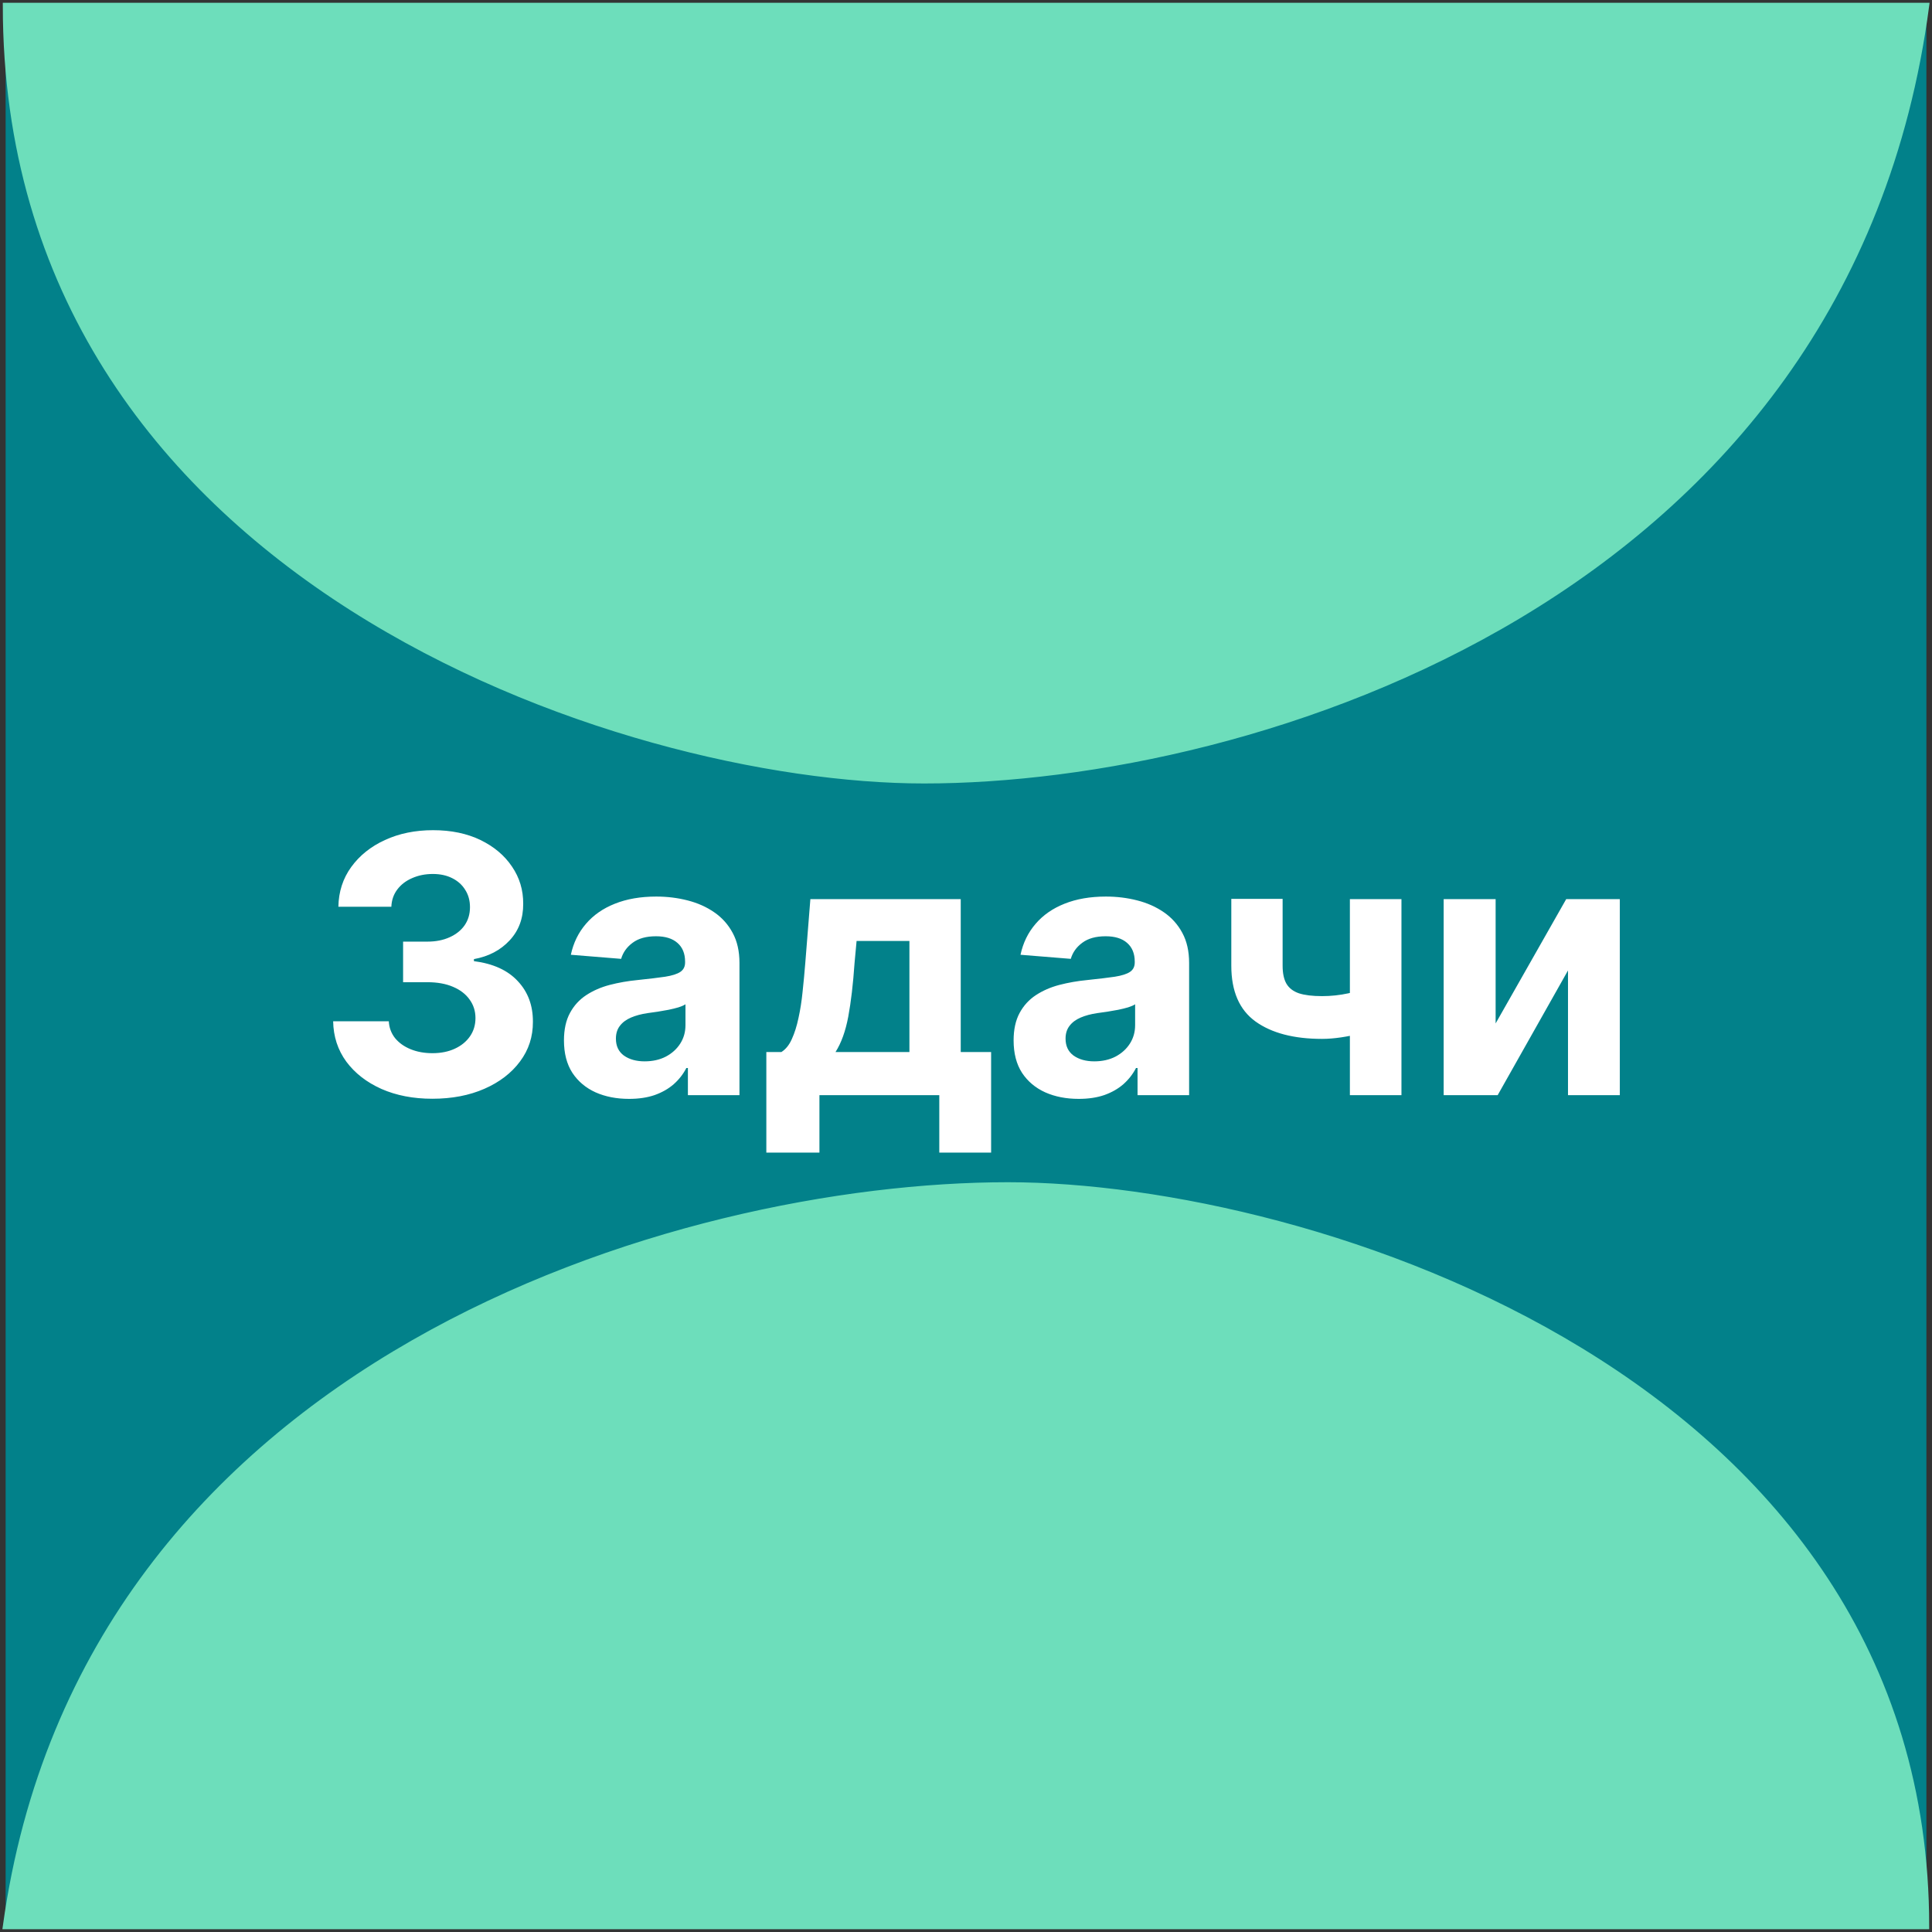 <?xml version="1.0" encoding="UTF-8"?> <svg xmlns="http://www.w3.org/2000/svg" width="344" height="344" viewBox="0 0 344 344" fill="none"><rect x="0" y="0" width="344" height="344" fill="#333333" stroke="none"/><rect x="1" y="1" width="342" height="342" fill="#02818A"></rect><path d="M343 1H1C1 102.86 110.751 139 164.538 139C222.989 139 329.071 106.609 343 1Z" fill="#6DDEBB" stroke="#6DDEBB"></path><path d="M1 343L343 343C343 245.569 233.249 211 179.462 211C121.011 211 14.929 241.983 1 343Z" fill="#6DDEBB" stroke="#6DDEBB"></path><path d="M76.977 195.636C73.583 195.636 70.561 195.053 67.909 193.886C65.273 192.705 63.189 191.083 61.659 189.023C60.144 186.947 59.364 184.553 59.318 181.841H69.227C69.288 182.977 69.659 183.977 70.341 184.841C71.038 185.689 71.962 186.348 73.114 186.818C74.265 187.288 75.561 187.523 77 187.523C78.5 187.523 79.826 187.258 80.977 186.727C82.129 186.197 83.03 185.462 83.682 184.523C84.333 183.583 84.659 182.5 84.659 181.273C84.659 180.03 84.311 178.932 83.614 177.977C82.932 177.008 81.947 176.25 80.659 175.705C79.386 175.159 77.871 174.886 76.114 174.886H71.773V167.659H76.114C77.599 167.659 78.909 167.402 80.046 166.886C81.197 166.371 82.091 165.659 82.727 164.75C83.364 163.826 83.682 162.75 83.682 161.523C83.682 160.356 83.401 159.333 82.841 158.455C82.296 157.561 81.523 156.864 80.523 156.364C79.538 155.864 78.386 155.614 77.068 155.614C75.735 155.614 74.515 155.856 73.409 156.341C72.303 156.811 71.417 157.485 70.75 158.364C70.083 159.242 69.727 160.273 69.682 161.455H60.25C60.295 158.773 61.061 156.409 62.545 154.364C64.03 152.318 66.03 150.72 68.546 149.568C71.076 148.402 73.932 147.818 77.114 147.818C80.326 147.818 83.136 148.402 85.546 149.568C87.954 150.735 89.826 152.311 91.159 154.295C92.508 156.265 93.174 158.477 93.159 160.932C93.174 163.538 92.364 165.712 90.727 167.455C89.106 169.197 86.992 170.303 84.386 170.773V171.136C87.811 171.576 90.417 172.765 92.204 174.705C94.008 176.629 94.901 179.038 94.886 181.932C94.901 184.583 94.136 186.939 92.591 189C91.061 191.061 88.947 192.682 86.25 193.864C83.553 195.045 80.462 195.636 76.977 195.636ZM112.006 195.659C109.778 195.659 107.794 195.273 106.051 194.5C104.309 193.712 102.93 192.553 101.915 191.023C100.915 189.477 100.415 187.553 100.415 185.25C100.415 183.311 100.771 181.682 101.483 180.364C102.195 179.045 103.165 177.985 104.392 177.182C105.619 176.379 107.013 175.773 108.574 175.364C110.15 174.955 111.801 174.667 113.528 174.5C115.559 174.288 117.195 174.091 118.438 173.909C119.68 173.712 120.581 173.424 121.142 173.045C121.703 172.667 121.983 172.106 121.983 171.364V171.227C121.983 169.788 121.528 168.674 120.619 167.886C119.725 167.098 118.453 166.705 116.801 166.705C115.059 166.705 113.672 167.091 112.642 167.864C111.612 168.621 110.93 169.576 110.597 170.727L101.642 170C102.097 167.879 102.991 166.045 104.324 164.5C105.657 162.939 107.377 161.742 109.483 160.909C111.604 160.061 114.059 159.636 116.847 159.636C118.786 159.636 120.642 159.864 122.415 160.318C124.203 160.773 125.786 161.477 127.165 162.432C128.559 163.386 129.657 164.614 130.46 166.114C131.263 167.598 131.665 169.379 131.665 171.455V195H122.483V190.159H122.21C121.65 191.25 120.9 192.212 119.96 193.045C119.021 193.864 117.892 194.508 116.574 194.977C115.256 195.432 113.733 195.659 112.006 195.659ZM114.778 188.977C116.203 188.977 117.46 188.697 118.551 188.136C119.642 187.561 120.498 186.788 121.119 185.818C121.741 184.848 122.051 183.75 122.051 182.523V178.818C121.748 179.015 121.331 179.197 120.801 179.364C120.286 179.515 119.703 179.659 119.051 179.795C118.4 179.917 117.748 180.03 117.097 180.136C116.445 180.227 115.854 180.311 115.324 180.386C114.188 180.553 113.195 180.818 112.347 181.182C111.498 181.545 110.839 182.038 110.369 182.659C109.9 183.265 109.665 184.023 109.665 184.932C109.665 186.25 110.142 187.258 111.097 187.955C112.066 188.636 113.294 188.977 114.778 188.977ZM136.449 205.227V187.318H139.131C139.903 186.833 140.525 186.061 140.994 185C141.479 183.939 141.873 182.689 142.176 181.25C142.494 179.811 142.737 178.258 142.903 176.591C143.085 174.909 143.244 173.212 143.381 171.5L144.29 160.091H171.062V187.318H176.472V205.227H167.244V195H145.903V205.227H136.449ZM148.767 187.318H161.926V167.545H152.517L152.153 171.5C151.896 175.227 151.525 178.394 151.04 181C150.555 183.591 149.797 185.697 148.767 187.318ZM192.068 195.659C189.841 195.659 187.856 195.273 186.114 194.5C184.371 193.712 182.992 192.553 181.977 191.023C180.977 189.477 180.477 187.553 180.477 185.25C180.477 183.311 180.833 181.682 181.545 180.364C182.258 179.045 183.227 177.985 184.455 177.182C185.682 176.379 187.076 175.773 188.636 175.364C190.212 174.955 191.864 174.667 193.591 174.5C195.621 174.288 197.258 174.091 198.5 173.909C199.742 173.712 200.644 173.424 201.205 173.045C201.765 172.667 202.045 172.106 202.045 171.364V171.227C202.045 169.788 201.591 168.674 200.682 167.886C199.788 167.098 198.515 166.705 196.864 166.705C195.121 166.705 193.735 167.091 192.705 167.864C191.674 168.621 190.992 169.576 190.659 170.727L181.705 170C182.159 167.879 183.053 166.045 184.386 164.5C185.72 162.939 187.439 161.742 189.545 160.909C191.667 160.061 194.121 159.636 196.909 159.636C198.848 159.636 200.705 159.864 202.477 160.318C204.265 160.773 205.848 161.477 207.227 162.432C208.621 163.386 209.72 164.614 210.523 166.114C211.326 167.598 211.727 169.379 211.727 171.455V195H202.545V190.159H202.273C201.712 191.25 200.962 192.212 200.023 193.045C199.083 193.864 197.955 194.508 196.636 194.977C195.318 195.432 193.795 195.659 192.068 195.659ZM194.841 188.977C196.265 188.977 197.523 188.697 198.614 188.136C199.705 187.561 200.561 186.788 201.182 185.818C201.803 184.848 202.114 183.75 202.114 182.523V178.818C201.811 179.015 201.394 179.197 200.864 179.364C200.348 179.515 199.765 179.659 199.114 179.795C198.462 179.917 197.811 180.03 197.159 180.136C196.508 180.227 195.917 180.311 195.386 180.386C194.25 180.553 193.258 180.818 192.409 181.182C191.561 181.545 190.902 182.038 190.432 182.659C189.962 183.265 189.727 184.023 189.727 184.932C189.727 186.25 190.205 187.258 191.159 187.955C192.129 188.636 193.356 188.977 194.841 188.977ZM249.534 160.091V195H240.352V160.091H249.534ZM245.057 175.409V183.045C244.314 183.379 243.39 183.697 242.284 184C241.178 184.288 240.019 184.523 238.807 184.705C237.595 184.886 236.458 184.977 235.398 184.977C230.383 184.977 226.436 183.947 223.557 181.886C220.678 179.811 219.239 176.5 219.239 171.955V160.045H228.375V171.955C228.375 173.303 228.602 174.371 229.057 175.159C229.527 175.947 230.269 176.515 231.284 176.864C232.314 177.197 233.686 177.364 235.398 177.364C236.989 177.364 238.549 177.197 240.08 176.864C241.61 176.53 243.269 176.045 245.057 175.409ZM266.301 182.227L278.869 160.091H288.415V195H279.188V172.795L266.665 195H257.051V160.091H266.301V182.227Z" fill="white"></path></svg> 